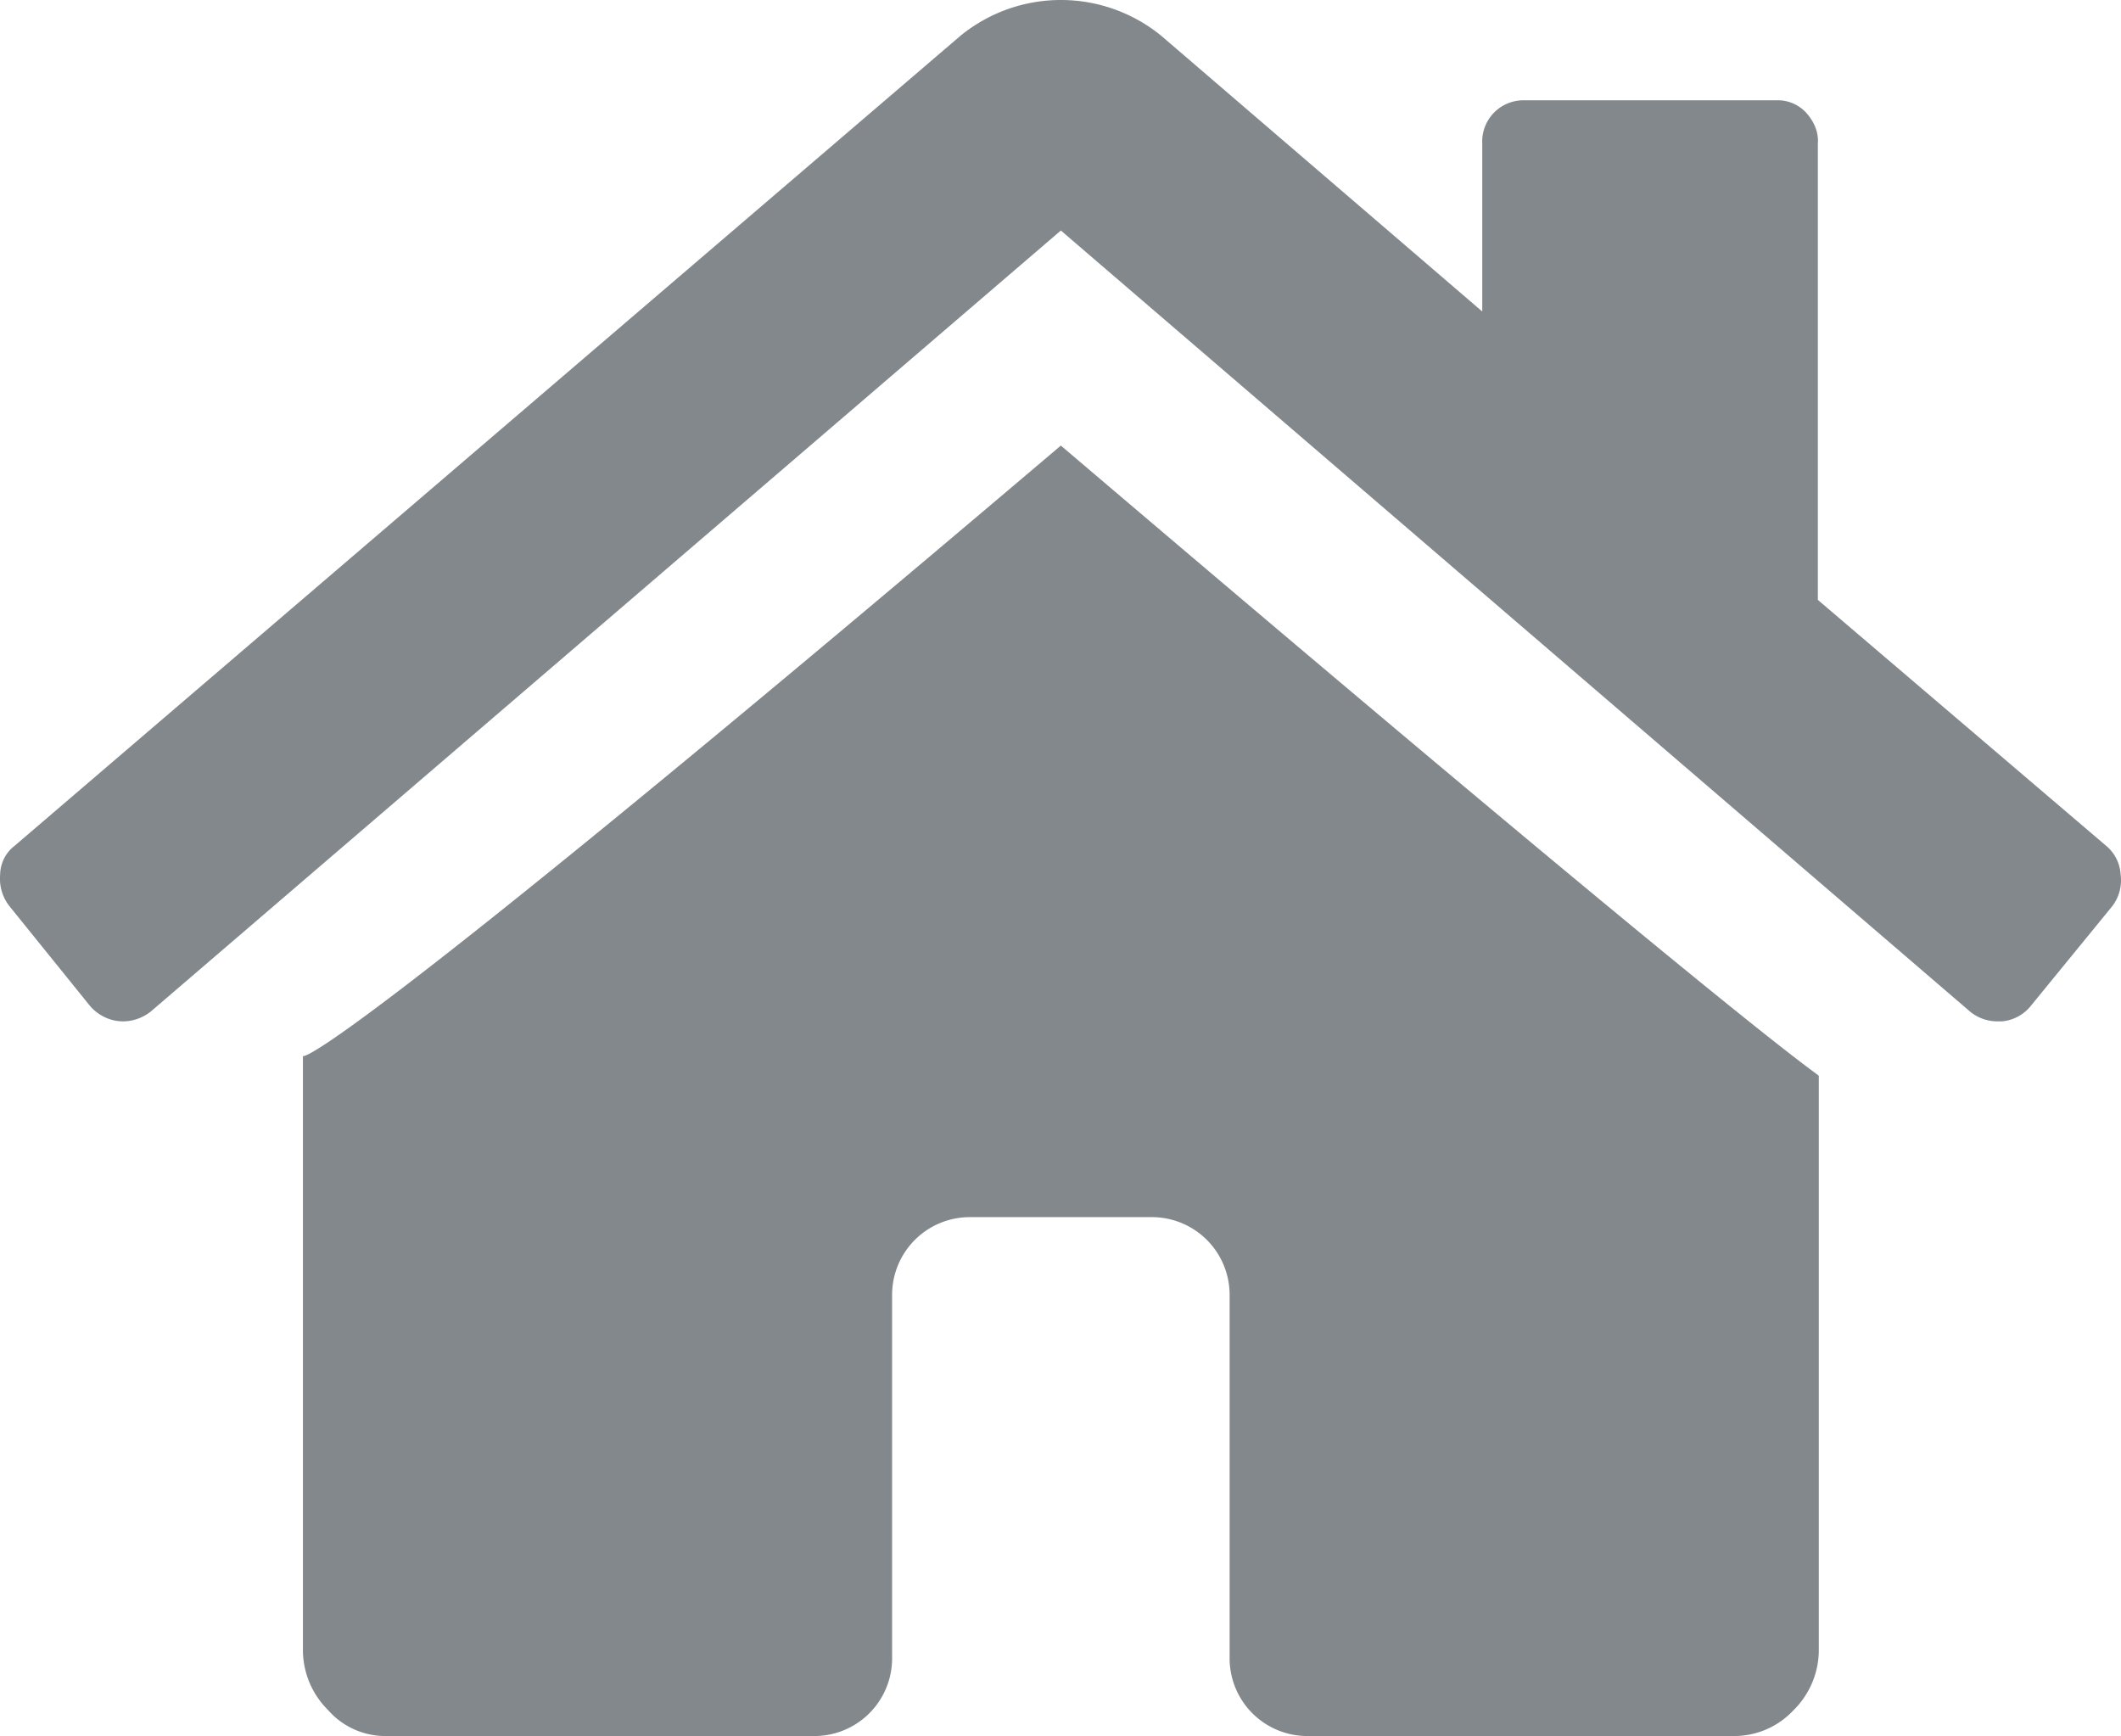 <svg xmlns="http://www.w3.org/2000/svg" width="819.218" height="670.469" viewBox="0 0 819.218 670.469">
  <defs>
    <style>
      .cls-1 {
        fill: #83888c;
        fill-rule: evenodd;
      }
    </style>
  </defs>
  <path id="形状_703" data-name="形状 703" class="cls-1" d="M895.062,425.5l-31.656,38.739a16.14,16.14,0,0,1-10.8,5.584h-1.489a16.58,16.58,0,0,1-10.8-3.724L489.092,164.4,137.5,466.1a17.85,17.85,0,0,1-6.9,3.3,16.348,16.348,0,0,1-10.347-.981,17.951,17.951,0,0,1-5.232-3.556,14.745,14.745,0,0,1-1.156-1.3L83.122,425.5a17.18,17.18,0,0,1-3.728-12.293,14.3,14.3,0,0,1,5.587-11.175L450.356,89.154a61.33,61.33,0,0,1,77.472,0L651.853,195.682V130.874a15.928,15.928,0,0,1,16.015-16.764h97.581A14.926,14.926,0,0,1,777,118.952c2.981,3.353,4.845,7.451,4.47,11.922V307.053l111.362,94.982a15.528,15.528,0,0,1,5.588,11.175,16.4,16.4,0,0,1-3.353,12.293h0ZM781.84,491.058V712.31a32.656,32.656,0,0,1-9.686,23.469,31.341,31.341,0,0,1-22.72,10.053H584.278a30.009,30.009,0,0,1-30.007-30.01V575.447a30.008,30.008,0,0,0-30.007-30.009H453.92a30.008,30.008,0,0,0-30.007,30.009V715.822a30.009,30.009,0,0,1-30.007,30.01H228.75a29.419,29.419,0,0,1-22.72-10.053,32.664,32.664,0,0,1-9.682-23.469V483.236c0-.371.371,12.293,292.744-235.78C781.465,496.271,781.84,489.57,781.84,491.058h0Zm0,0" transform="translate(-79.344 -75.375)"/>
</svg>
